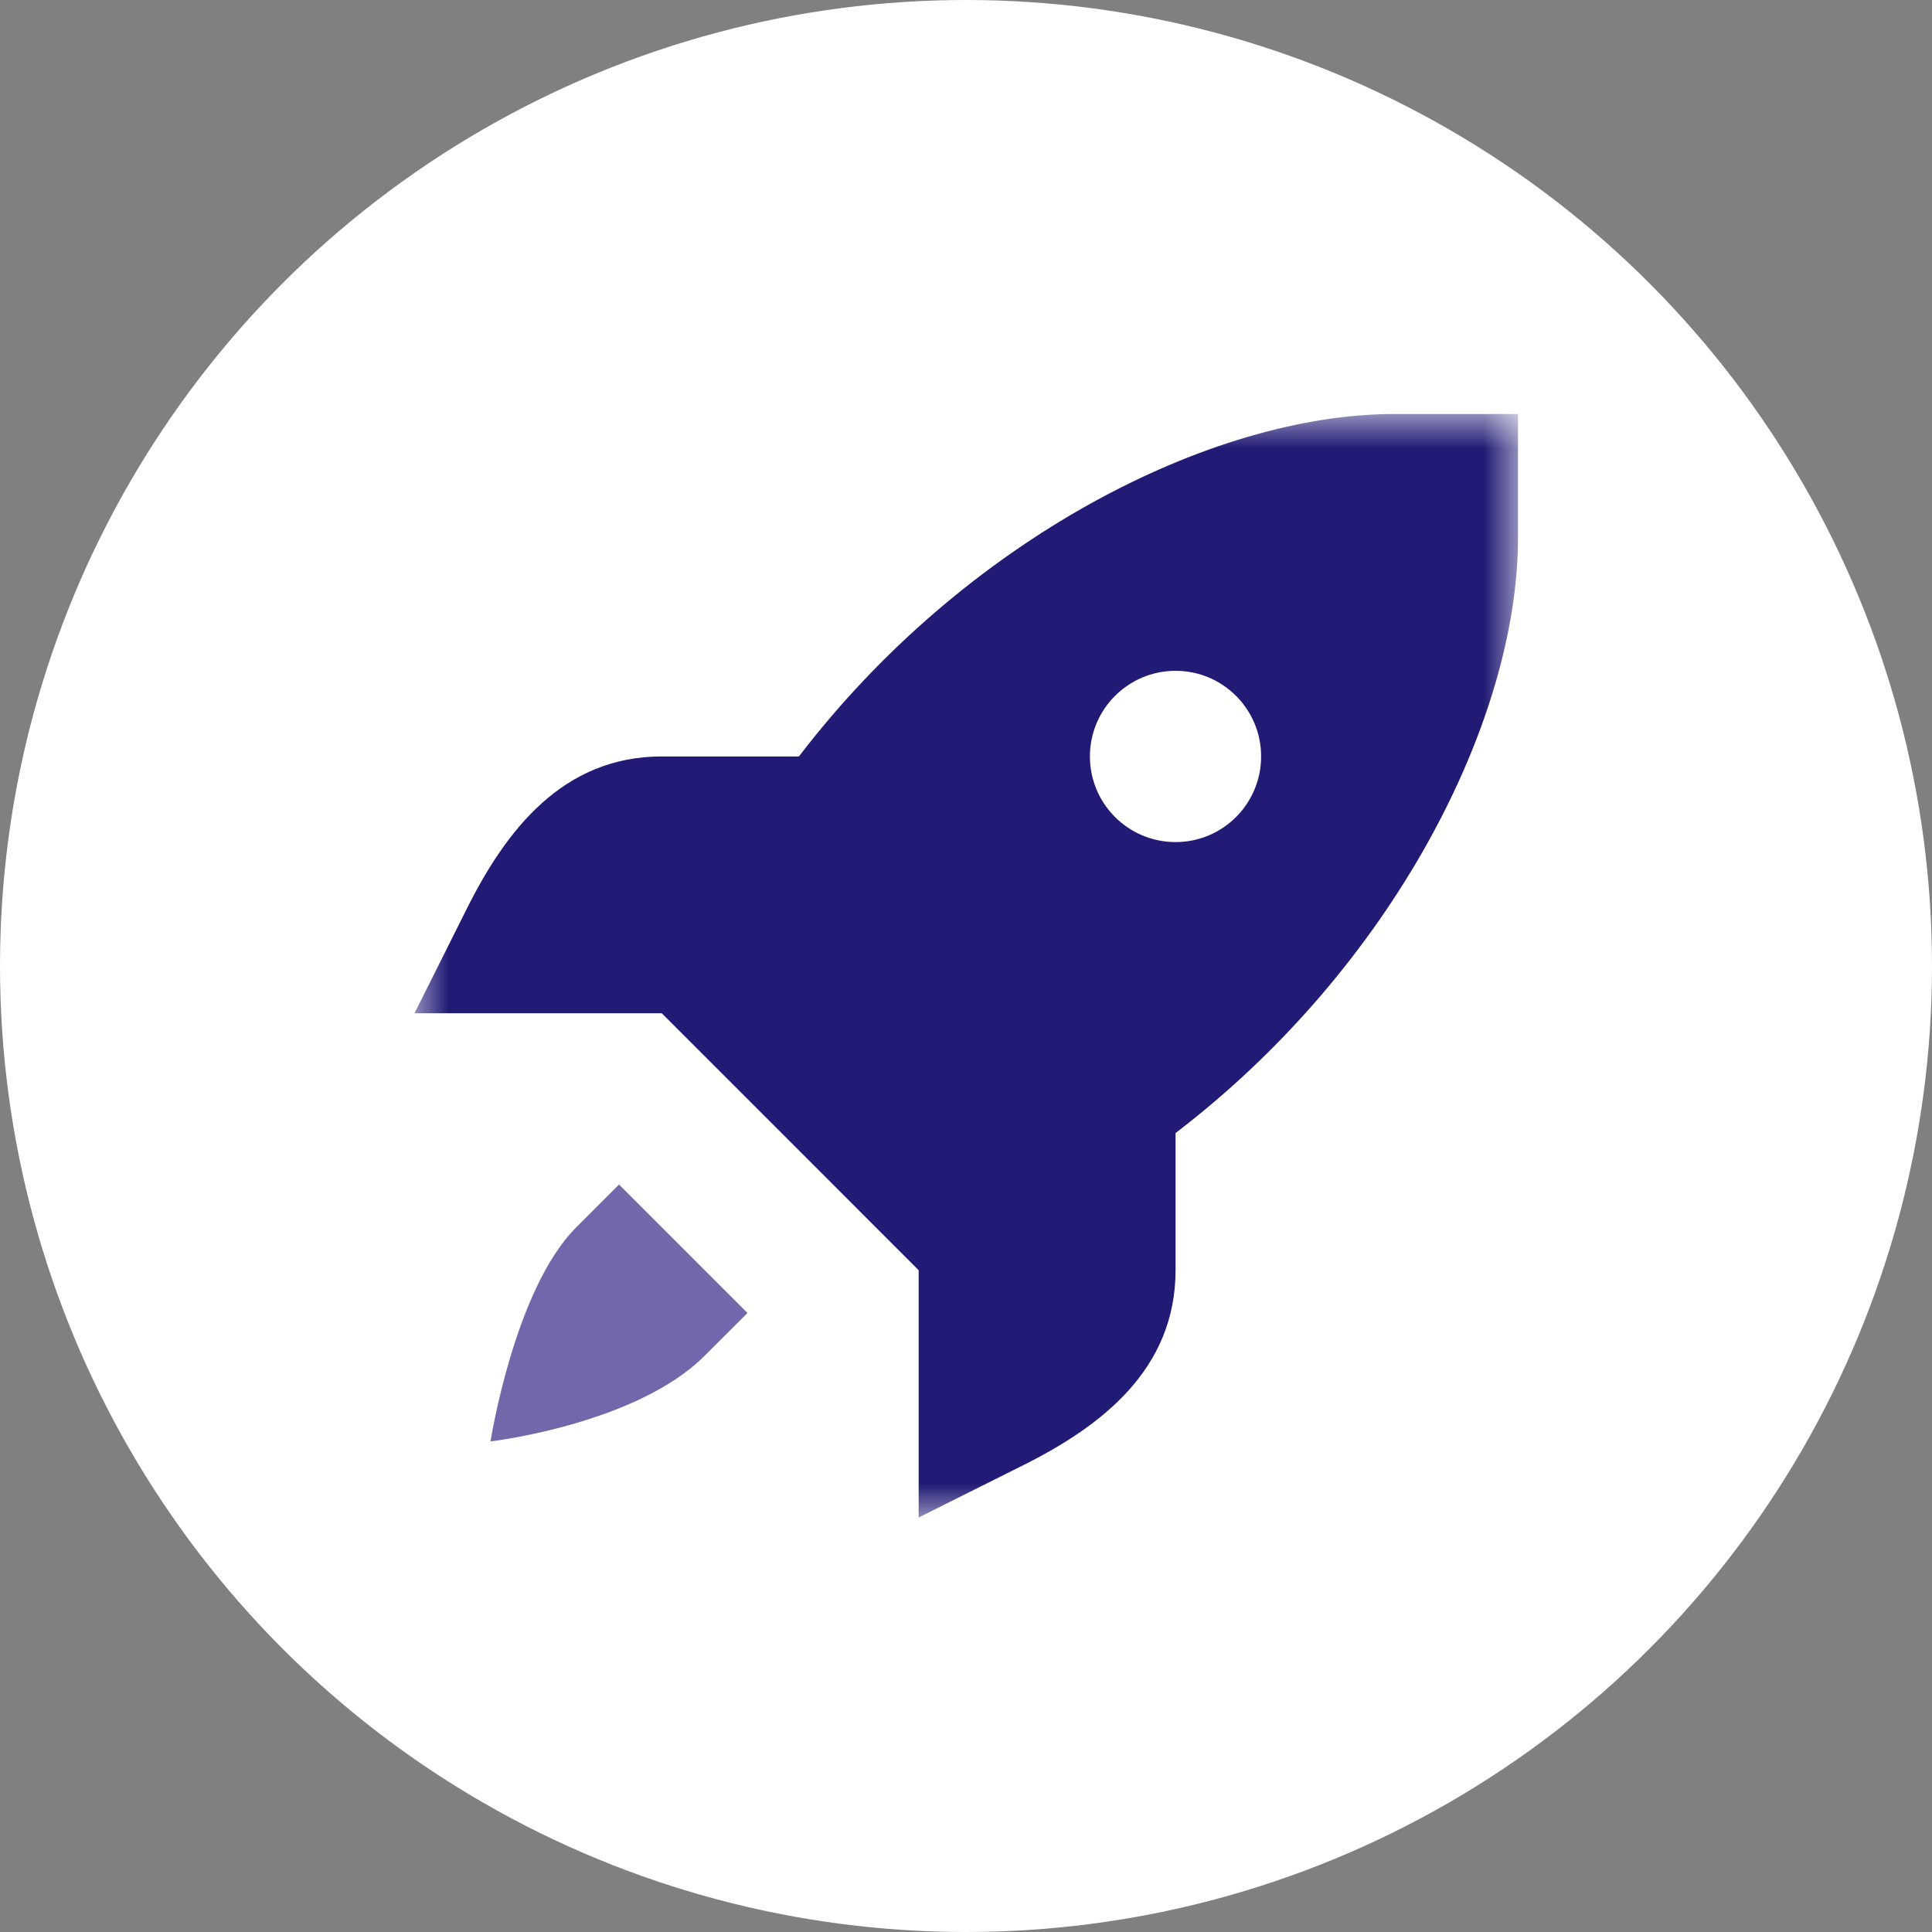 <svg xmlns="http://www.w3.org/2000/svg" width="28" height="28" viewBox="0 0 28 28" fill="none"><rect x="0" y="0" width="28" height="28" fill="#808080" stroke="none"/><circle cx="14" cy="14" r="14" fill="white"></circle><mask id="mask0_1278_1863" style="mask-type:luminance" maskUnits="userSpaceOnUse" x="6" y="6" width="16" height="17"><path d="M6 6H22V22.007H6V6Z" fill="white"></path></mask><g mask="url(#mask0_1278_1863)"><path d="M20.207 6C17.546 6 13.976 7.825 11.579 10.963H9.591C8.155 10.963 7.332 12.035 6.766 13.169L6.007 14.685H9.591L11.453 16.547L13.314 18.409V21.993L14.831 21.234C15.965 20.668 17.037 19.844 17.037 18.409V16.421C20.175 14.024 22 10.454 22 7.793V6H20.207ZM17.037 9.722C17.722 9.722 18.277 10.277 18.277 10.963C18.277 11.649 17.722 12.204 17.037 12.204C16.352 12.204 15.796 11.649 15.796 10.963C15.796 10.277 16.352 9.722 17.037 9.722Z" fill="#211B75"></path><path d="M8.351 17.788L8.971 17.167L10.833 19.029L10.212 19.649C9.217 20.644 7.109 20.89 7.109 20.89C7.109 20.89 7.454 18.684 8.351 17.788Z" fill="#7367AB"></path></g></svg>